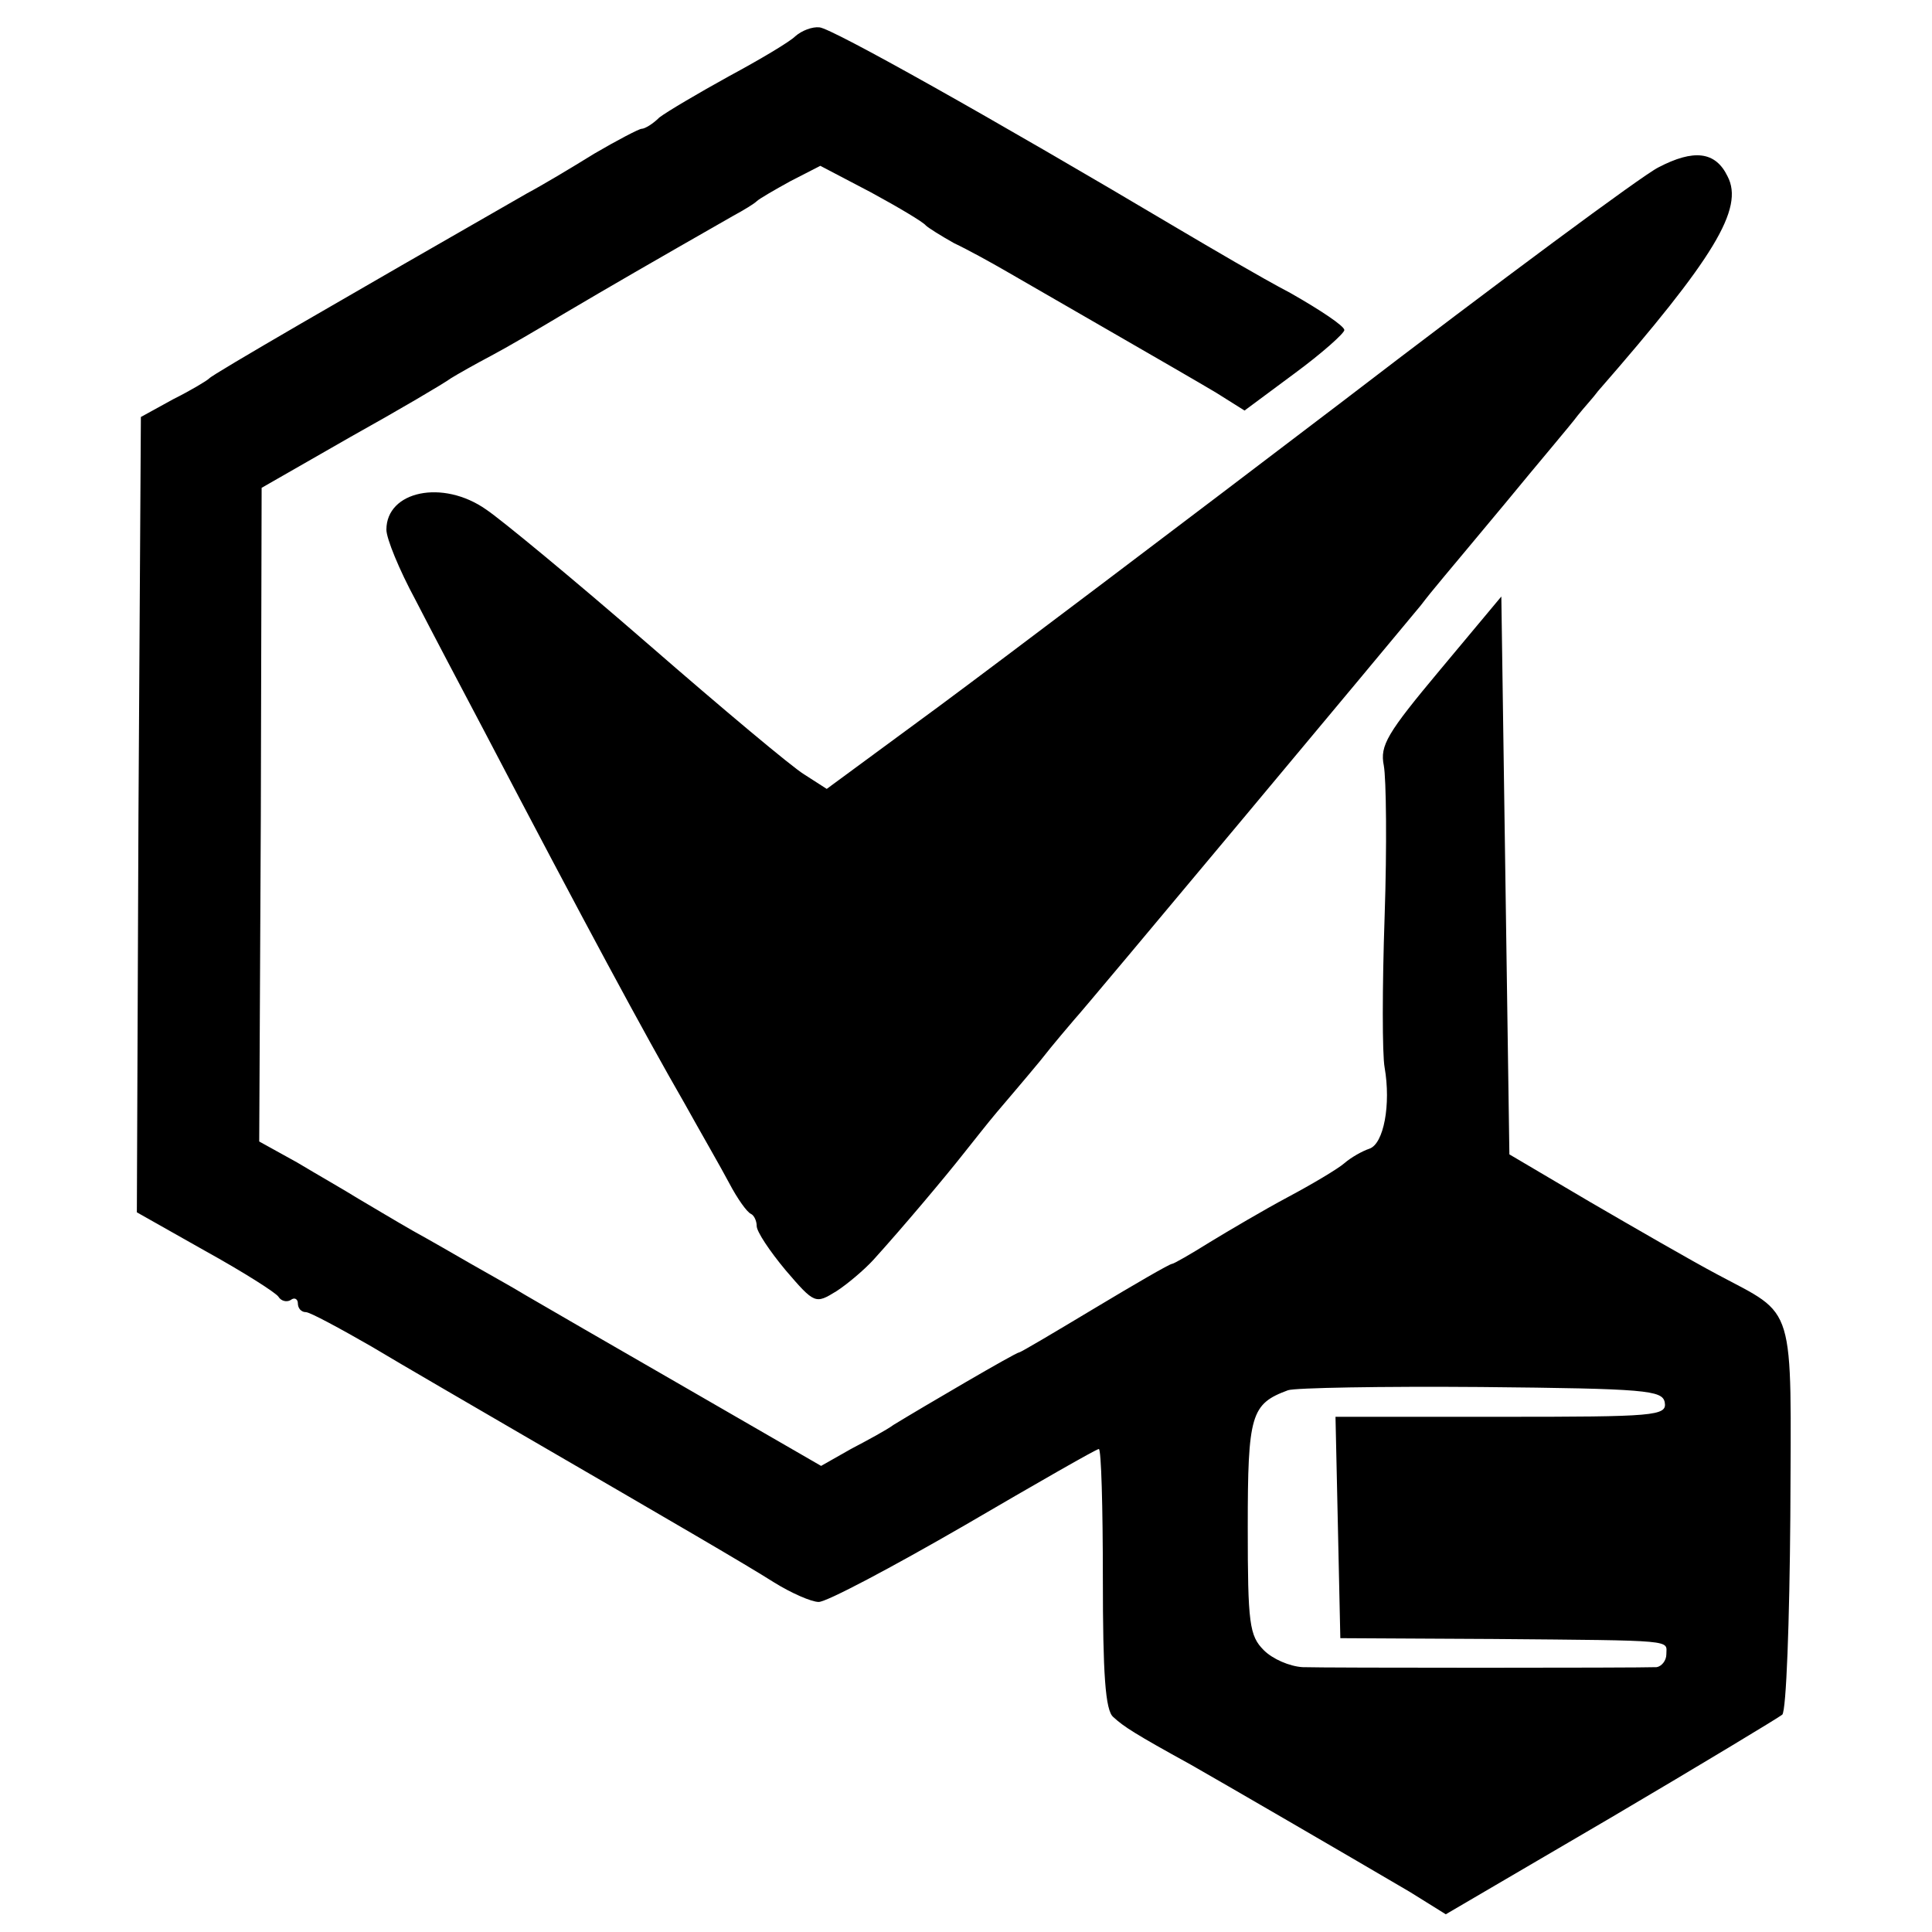 <?xml version="1.0" standalone="no"?>
<!DOCTYPE svg PUBLIC "-//W3C//DTD SVG 20010904//EN"
 "http://www.w3.org/TR/2001/REC-SVG-20010904/DTD/svg10.dtd">
<svg version="1.0" xmlns="http://www.w3.org/2000/svg"
 width="240pt" height="240pt" viewBox="0 0 240 240"
 preserveAspectRatio="xMidYMid meet">
<g transform="translate(0,240) scale(0.1,-0.1)"
fill="#000000" stroke="none">
<path d="M988 2355 c-7 -7 -44 -29 -83 -50 -38 -21 -77 -44 -86 -51 -8 -8 -18
-14 -22 -14 -3 0 -30 -14 -59 -31 -29 -18 -66 -40 -83 -49 -225 -129 -391
-225 -395 -230 -3 -3 -23 -15 -45 -26 l-40 -22 -3 -494 -2 -494 85 -48 c47
-26 88 -52 91 -57 3 -5 10 -7 15 -4 5 4 9 1 9 -4 0 -6 4 -11 10 -11 5 0 42
-20 82 -43 40 -24 123 -72 183 -107 198 -115 279 -162 317 -186 21 -13 46 -24
55 -24 10 0 91 43 181 95 89 52 164 95 167 95 3 0 5 -72 5 -161 0 -118 3 -164
13 -172 13 -12 27 -21 96 -59 37 -21 192 -111 272 -158 l45 -28 205 120 c112
66 208 124 213 128 5 5 9 116 10 246 1 270 8 248 -91 301 -32 17 -103 58 -158
90 l-100 59 -5 346 -5 347 -76 -91 c-66 -79 -75 -94 -70 -119 3 -16 4 -100 1
-188 -3 -87 -3 -171 0 -187 8 -46 -1 -95 -19 -101 -9 -3 -23 -11 -31 -18 -8
-7 -40 -26 -70 -42 -30 -16 -74 -42 -97 -56 -24 -15 -45 -27 -47 -27 -3 0 -46
-25 -96 -55 -50 -30 -92 -55 -94 -55 -4 0 -120 -68 -156 -90 -8 -6 -32 -19
-53 -30 l-37 -21 -168 97 c-92 53 -182 105 -199 115 -18 11 -49 28 -68 39 -19
11 -52 30 -72 41 -21 12 -51 30 -68 40 -16 10 -51 30 -76 45 l-47 26 2 406 1
406 110 63 c61 34 117 67 125 73 8 5 31 18 50 28 19 10 60 34 90 52 61 36 106
62 211 122 13 7 26 15 29 18 3 3 22 14 42 25 l37 19 63 -33 c35 -19 65 -37 68
-41 3 -3 19 -13 35 -22 17 -8 46 -24 65 -35 19 -11 78 -45 130 -75 52 -30 111
-64 131 -76 l35 -22 62 46 c34 25 62 50 62 54 0 5 -30 25 -67 46 -38 20 -99
56 -138 79 -234 139 -432 250 -447 251 -9 1 -22 -4 -30 -11z m1080 -1697 c3
-17 -12 -18 -203 -18 l-206 0 3 -137 3 -138 190 -1 c230 -2 215 -1 215 -19 0
-8 -6 -15 -12 -16 -24 -1 -413 -1 -440 0 -16 1 -37 10 -48 21 -18 18 -20 33
-20 153 0 140 4 153 50 170 8 3 116 5 240 4 205 -2 225 -4 228 -19z"/>
<path d="M2060 2192 c-20 -10 -197 -141 -394 -292 -197 -150 -422 -320 -499
-377 l-140 -103 -28 18 c-15 9 -102 82 -194 162 -92 80 -183 155 -201 167 -54
38 -124 23 -124 -25 0 -11 16 -50 36 -87 19 -37 58 -111 86 -164 124 -237 199
-376 248 -461 20 -36 46 -81 56 -100 10 -19 22 -36 27 -38 4 -2 7 -9 7 -15 0
-7 16 -31 36 -55 36 -42 37 -42 63 -26 14 9 35 27 46 39 38 42 90 104 112 132
12 15 30 38 41 51 11 13 35 41 54 64 18 23 38 46 43 52 9 9 397 474 430 514
16 21 26 32 105 127 41 50 82 98 90 109 8 10 20 23 25 30 144 165 182 227 161
267 -15 31 -42 34 -86 11z"/>
</g>
</svg>
